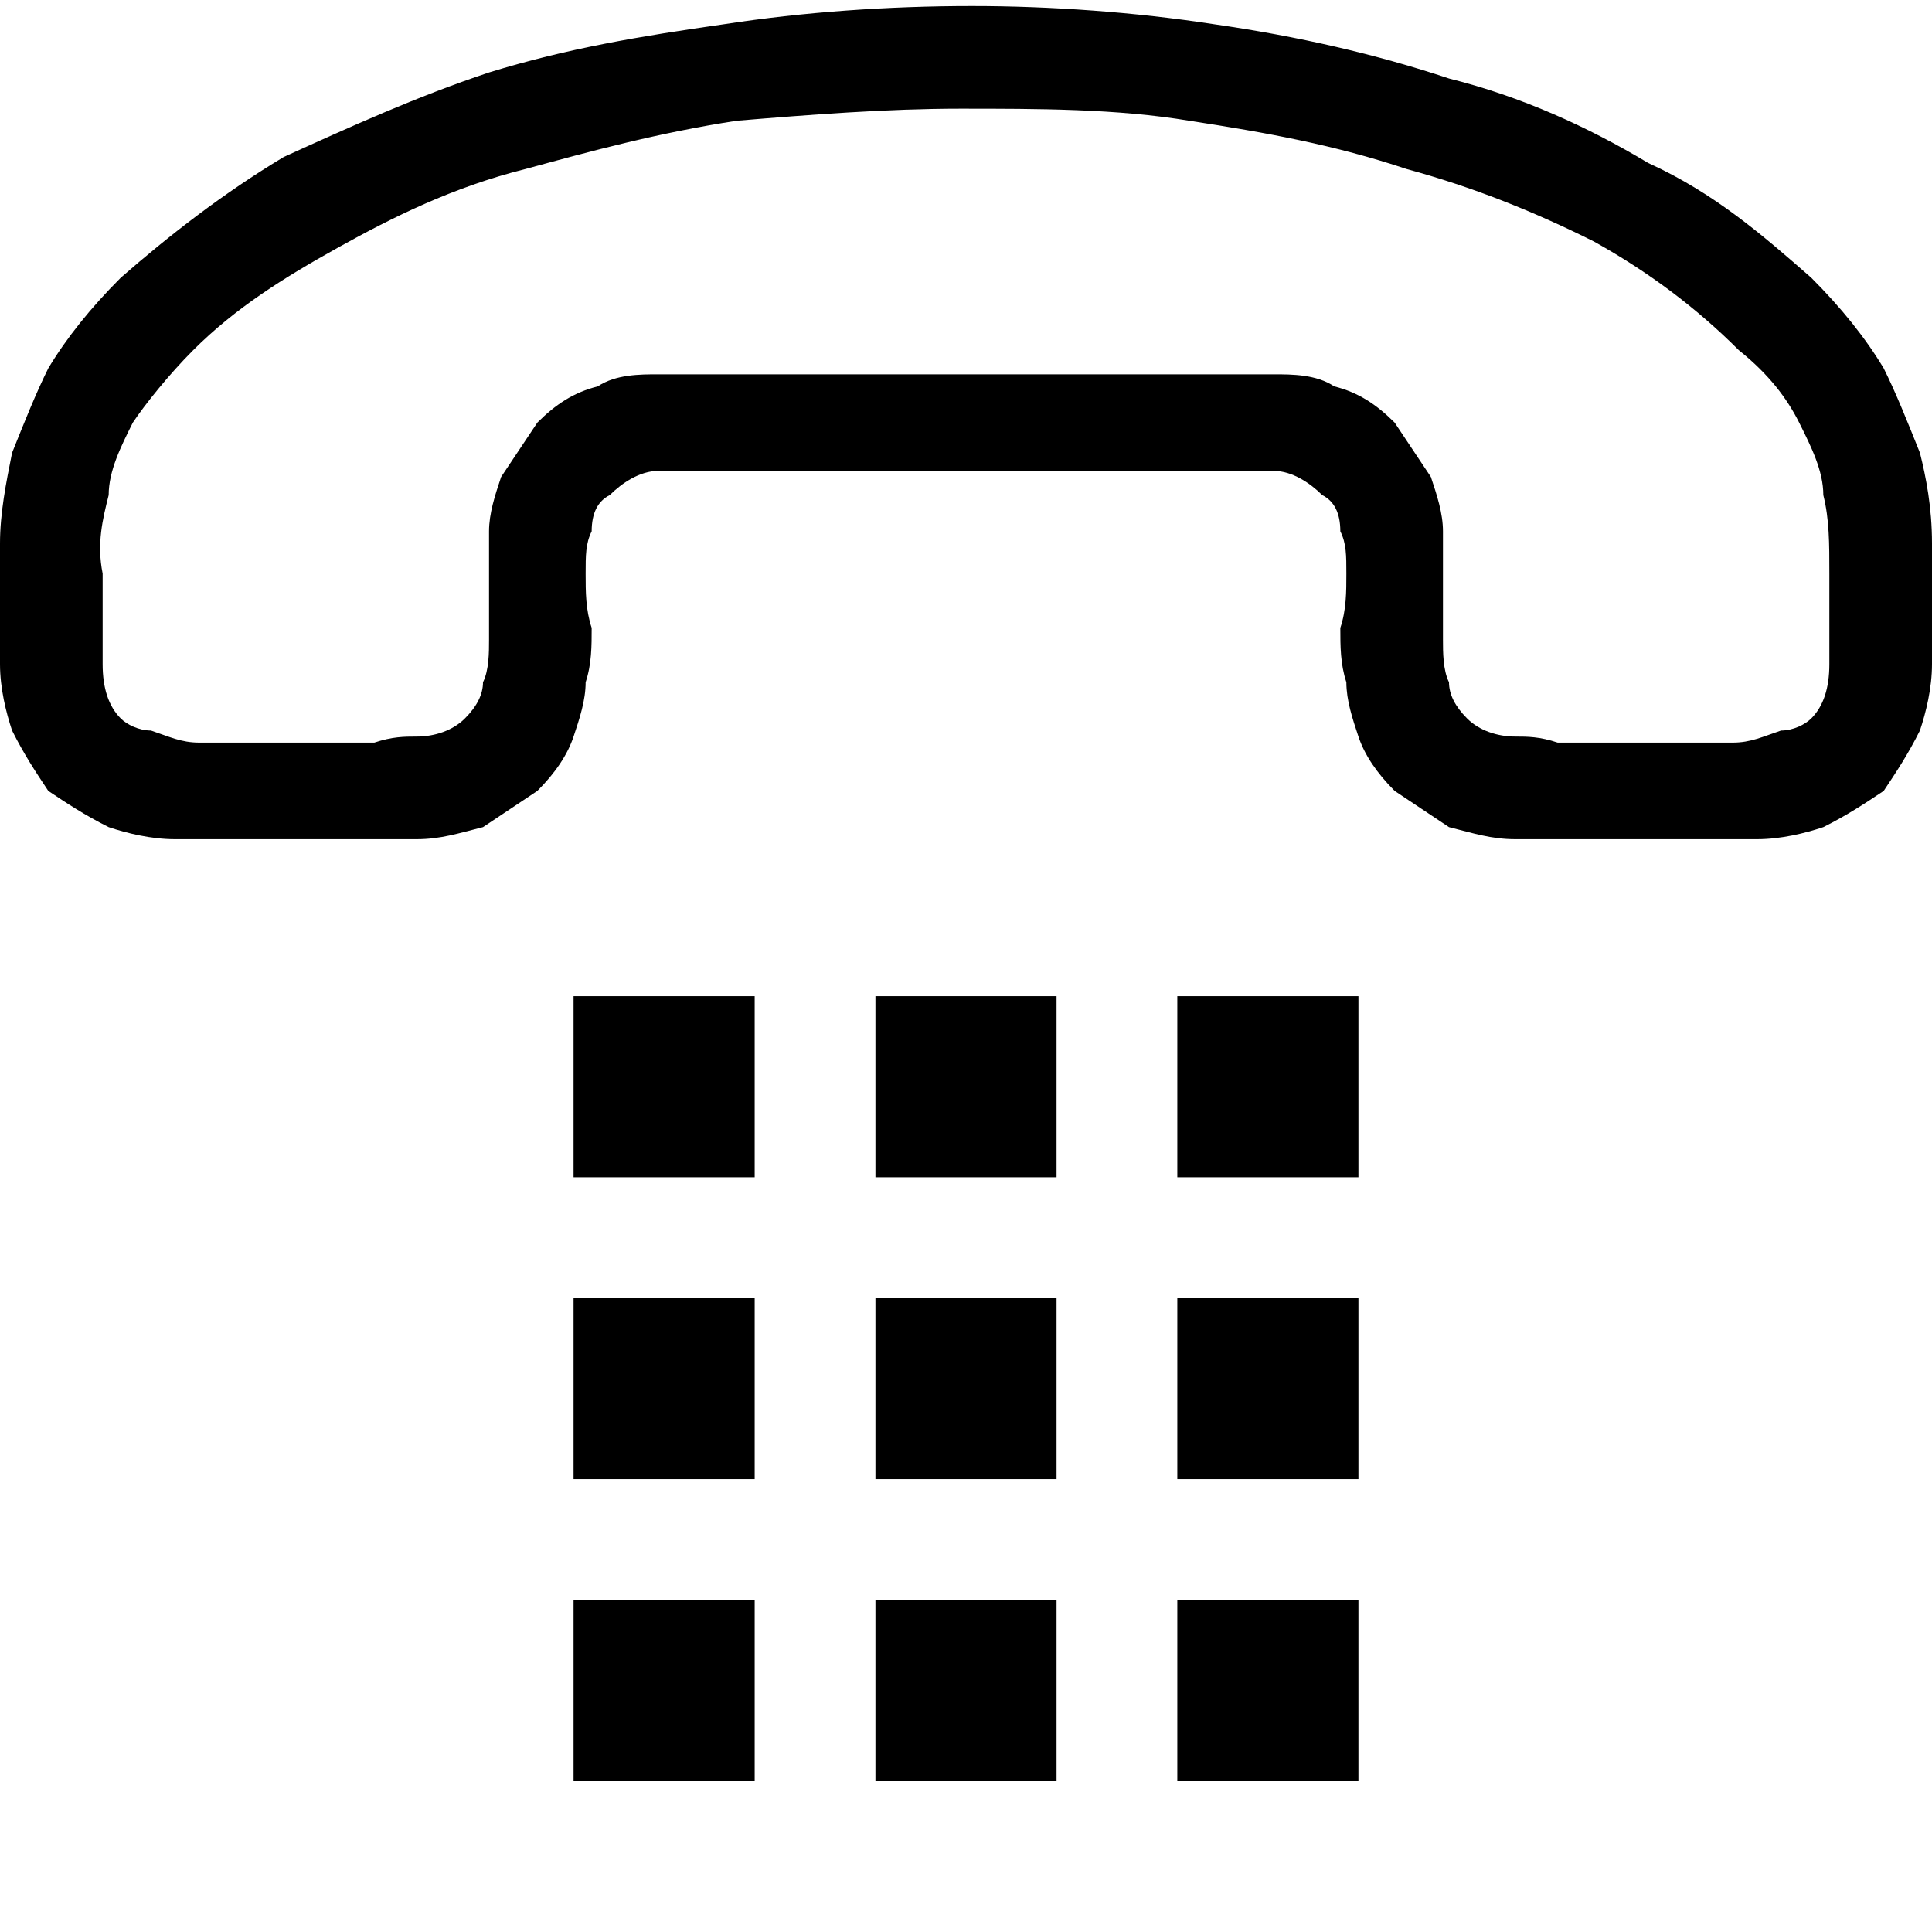 <?xml version="1.0" encoding="UTF-8"?>
<svg xmlns="http://www.w3.org/2000/svg" viewBox="0 0 320 320">
  <path d="M89 131c-3,2 -6,4 -9,6 -4,1 -7,2 -11,2l-40 0c-4,0 -8,-1 -11,-2 -4,-2 -7,-4 -10,-6 -2,-3 -4,-6 -6,-10 -1,-3 -2,-7 -2,-11l0 -2c0,-7 0,-13 0,-18 0,-5 1,-10 2,-15 2,-5 4,-10 6,-14 3,-5 7,-10 12,-15 8,-7 17,-14 27,-20 11,-5 22,-10 34,-14 13,-4 25,-6 39,-8 13,-2 27,-3 41,-3 13,0 27,1 40,3 14,2 27,5 39,9 12,3 23,8 33,14 11,5 19,12 27,19 5,5 9,10 12,15 2,4 4,9 6,14 1,4 2,9 2,15 0,5 0,11 0,17l0 3c0,4 -1,8 -2,11 -2,4 -4,7 -6,10 -3,2 -6,4 -10,6 -3,1 -7,2 -11,2l-40 0c-4,0 -7,-1 -11,-2 -3,-2 -6,-4 -9,-6 -3,-3 -5,-6 -6,-9 -1,-3 -2,-6 -2,-9 -1,-3 -1,-6 -1,-9 1,-3 1,-6 1,-9 0,-3 0,-5 -1,-7 0,-3 -1,-5 -3,-6 -2,-2 -5,-4 -8,-4l-102 0c-3,0 -6,2 -8,4 -2,1 -3,3 -3,6 -1,2 -1,4 -1,7 0,3 0,6 1,9 0,3 0,6 -1,9 0,3 -1,6 -2,9 -1,3 -3,6 -6,9zm-57 -73c-4,4 -8,9 -10,12 -2,4 -4,8 -4,12 -1,4 -2,8 -1,13 0,4 0,10 0,15 0,4 1,7 3,9 1,1 3,2 5,2 3,1 5,2 8,2 4,0 7,0 10,0 4,0 7,0 10,0 4,0 7,0 9,0 3,-1 5,-1 7,-1 3,0 6,-1 8,-3 2,-2 3,-4 3,-6 1,-2 1,-5 1,-7 0,-3 0,-6 0,-9 0,-3 0,-6 0,-9 0,-3 1,-6 2,-9 2,-3 4,-6 6,-9 3,-3 6,-5 10,-6 3,-2 7,-2 10,-2l102 0c3,0 7,0 10,2 4,1 7,3 10,6 2,3 4,6 6,9 1,3 2,6 2,9 0,3 0,6 0,9 0,3 0,6 0,9 0,2 0,5 1,7 0,2 1,4 3,6 2,2 5,3 8,3 2,0 4,0 7,1 2,0 5,0 9,0 3,0 6,0 10,0 3,0 6,0 10,0 3,0 5,-1 8,-2 2,0 4,-1 5,-2 2,-2 3,-5 3,-9 0,-5 0,-11 0,-15 0,-5 0,-9 -1,-13 0,-4 -2,-8 -4,-12 -2,-4 -5,-8 -10,-12 -7,-7 -15,-13 -24,-18 -10,-5 -20,-9 -31,-12 -12,-4 -23,-6 -36,-8 -12,-2 -25,-2 -38,-2 -12,0 -25,1 -37,2 -13,2 -24,5 -35,8 -12,3 -22,8 -31,13 -9,5 -17,10 -24,17z"/>
  <rect x="95" y="165" width="29.998" height="29.998"/>
  <rect x="145" y="165" width="29.998" height="29.998"/>
  <rect x="195" y="165" width="29.998" height="29.998"/>
  <rect x="95" y="215" width="29.998" height="29.998"/>
  <rect x="145" y="215" width="29.998" height="29.998"/>
  <rect x="195" y="215" width="29.998" height="29.998"/>
  <rect x="95" y="265" width="29.998" height="29.998"/>
  <rect x="145" y="265" width="29.998" height="29.998"/>
  <rect x="195" y="265" width="29.998" height="29.998"/>
</svg>
